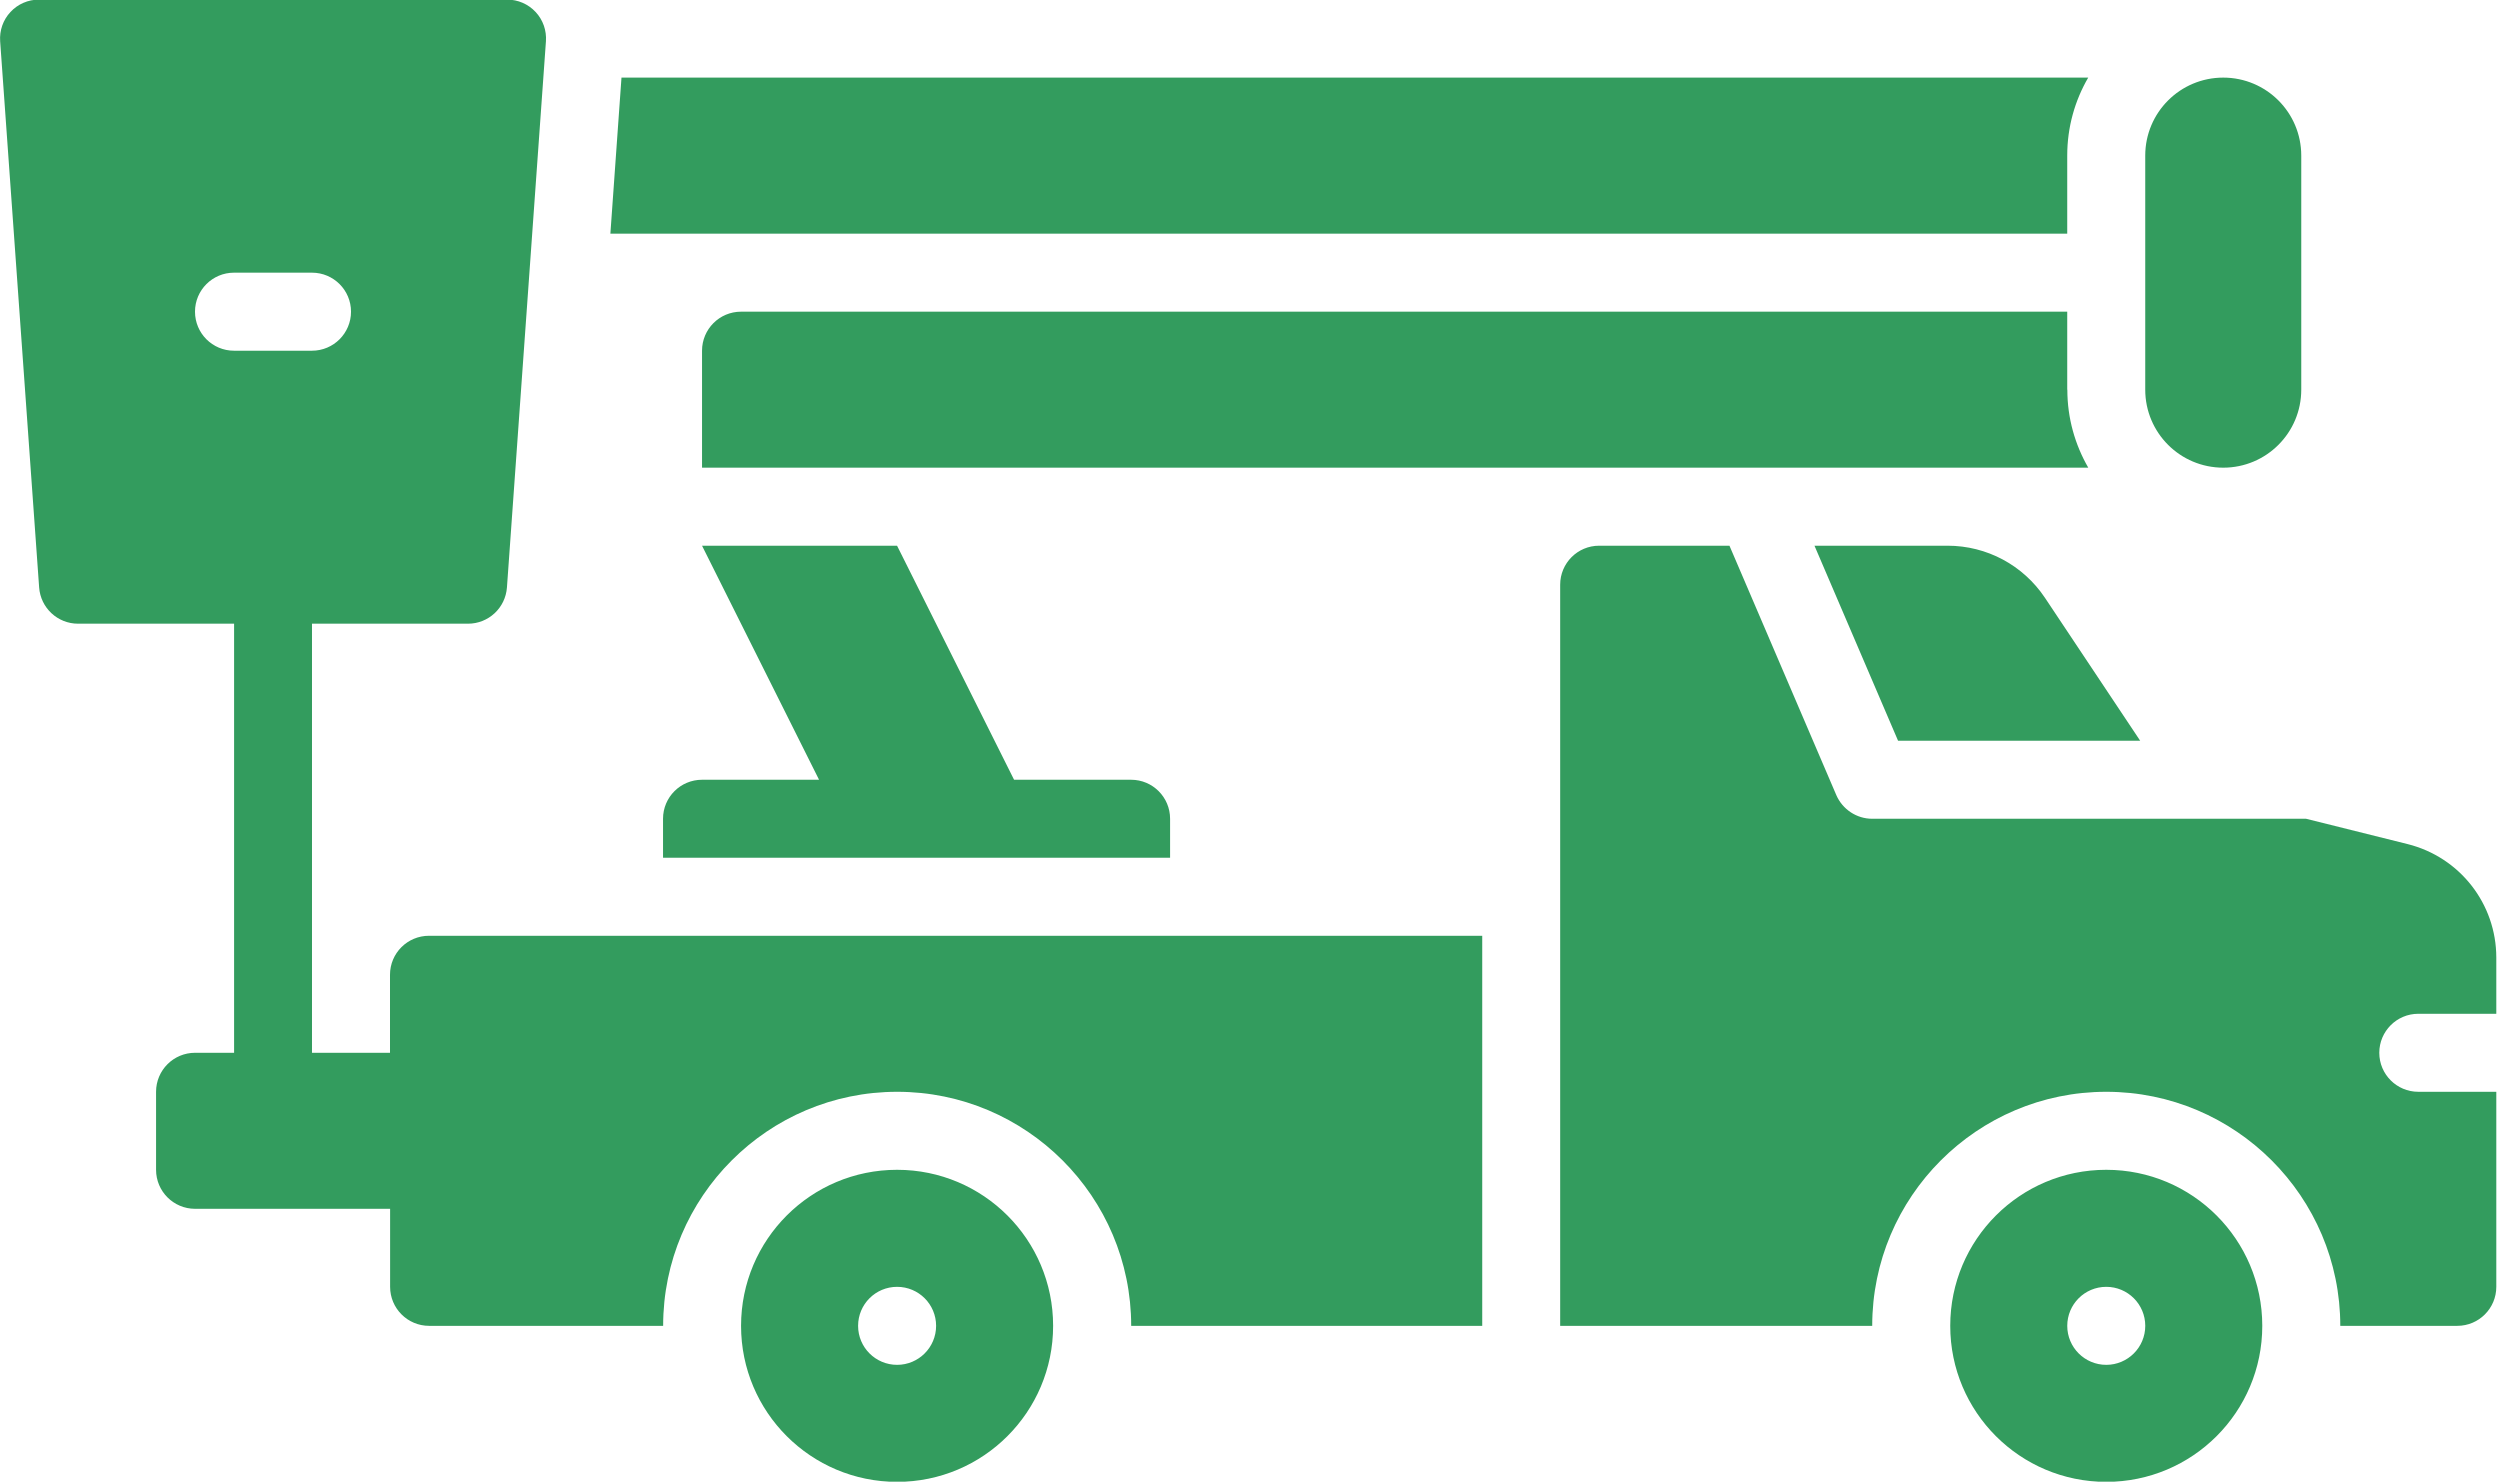 <?xml version="1.0" encoding="UTF-8" standalone="no"?><!DOCTYPE svg PUBLIC "-//W3C//DTD SVG 1.1//EN" "http://www.w3.org/Graphics/SVG/1.1/DTD/svg11.dtd"><svg width="1608px" height="953px" version="1.1" xmlns="http://www.w3.org/2000/svg" xmlns:xlink="http://www.w3.org/1999/xlink" xml:space="preserve" xmlns:serif="http://www.serif.com/" style="fill-rule:evenodd;clip-rule:evenodd;stroke-linejoin:round;stroke-miterlimit:2;"><g transform="matrix(14.222,0,0,14.222,0,0)"><path d="M96.791,33.5L85.841,33.5L82.061,24.68L88.081,24.68C89.853,24.68 91.499,25.562 92.483,27.034L96.791,33.5ZM100.548,21.151C98.599,21.151 97.02,19.573 97.02,17.623L97.02,7.038C97.02,5.089 98.599,3.51 100.548,3.51C102.498,3.51 104.076,5.089 104.076,7.038L104.076,17.623C104.076,19.573 102.498,21.151 100.548,21.151ZM93.492,17.624L93.497,17.624C93.497,18.912 93.844,20.111 94.444,21.152L31.75,21.152L31.75,15.861C31.75,14.885 32.54,14.096 33.514,14.096L93.492,14.096L93.492,17.624ZM93.492,7.038L93.492,10.567L27.605,10.567L28.107,3.51L94.441,3.51C93.836,4.551 93.492,5.75 93.492,7.038ZM29.986,37.028C29.986,36.054 30.775,35.265 31.75,35.265L37.042,35.265L31.75,24.68L40.57,24.68L45.862,35.265L51.155,35.265C52.129,35.265 52.918,36.054 52.918,37.028L52.918,38.793L29.986,38.793L29.986,37.028ZM109.369,45.849C108.395,45.849 107.605,46.639 107.605,47.614C107.605,48.588 108.395,49.377 109.369,49.377L112.897,49.377L112.897,58.198C112.897,59.172 112.108,59.962 111.133,59.962L105.841,59.962C105.841,54.124 101.096,49.377 95.257,49.377C89.418,49.377 84.672,54.124 84.672,59.962L70.56,59.962L70.56,26.444C70.56,25.469 71.349,24.68 72.323,24.68L78.216,24.68L83.049,35.961C83.331,36.606 83.967,37.029 84.672,37.029L104.293,37.029L108.888,38.175C111.248,38.767 112.897,40.875 112.897,43.309L112.897,45.849L109.369,45.849ZM17.638,44.084C17.638,43.11 18.427,42.321 19.402,42.321L67.035,42.321L67.035,59.962L51.159,59.962C51.159,54.122 46.414,49.377 40.575,49.377C34.736,49.377 29.991,54.122 29.991,59.962L19.406,59.962C18.432,59.962 17.643,59.171 17.643,58.197L17.643,54.669L8.822,54.669C7.848,54.669 7.058,53.88 7.058,52.905L7.058,49.377C7.058,48.402 7.848,47.613 8.822,47.613L10.587,47.613L10.587,28.207L3.53,28.207C2.605,28.207 1.837,27.493 1.77,26.567L0.007,1.87C-0.028,1.38 0.139,0.9 0.474,0.542C0.805,0.185 1.272,-0.018 1.761,-0.018L22.934,-0.018C23.42,-0.018 23.887,0.181 24.223,0.542C24.558,0.9 24.725,1.38 24.69,1.87L22.927,26.567C22.86,27.493 22.092,28.207 21.166,28.207L14.11,28.207L14.11,47.613L17.638,47.613L17.638,44.084ZM8.819,14.096C8.819,15.07 9.608,15.861 10.582,15.861L14.11,15.861C15.085,15.861 15.875,15.07 15.875,14.096C15.875,13.122 15.085,12.332 14.11,12.332L10.582,12.332C9.608,12.332 8.819,13.122 8.819,14.096ZM95.257,52.905C99.155,52.905 102.313,56.063 102.313,59.962C102.313,63.86 99.155,67.018 95.257,67.018C91.358,67.018 88.201,63.86 88.201,59.962C88.201,56.063 91.358,52.905 95.257,52.905ZM95.257,61.726C96.231,61.726 97.021,60.936 97.021,59.962C97.021,58.987 96.231,58.198 95.257,58.198C94.282,58.198 93.493,58.987 93.493,59.962C93.493,60.936 94.282,61.726 95.257,61.726ZM40.572,52.905C44.47,52.905 47.628,56.063 47.628,59.962C47.628,63.86 44.466,67.018 40.572,67.018C36.673,67.018 33.515,63.86 33.515,59.962C33.515,56.063 36.673,52.905 40.572,52.905ZM40.572,61.726C41.546,61.726 42.336,60.936 42.336,59.962C42.336,58.987 41.546,58.198 40.572,58.198C39.597,58.198 38.808,58.987 38.808,59.962C38.808,60.936 39.597,61.726 40.572,61.726Z" style="fill:rgb(51,156,94);"/></g></svg>